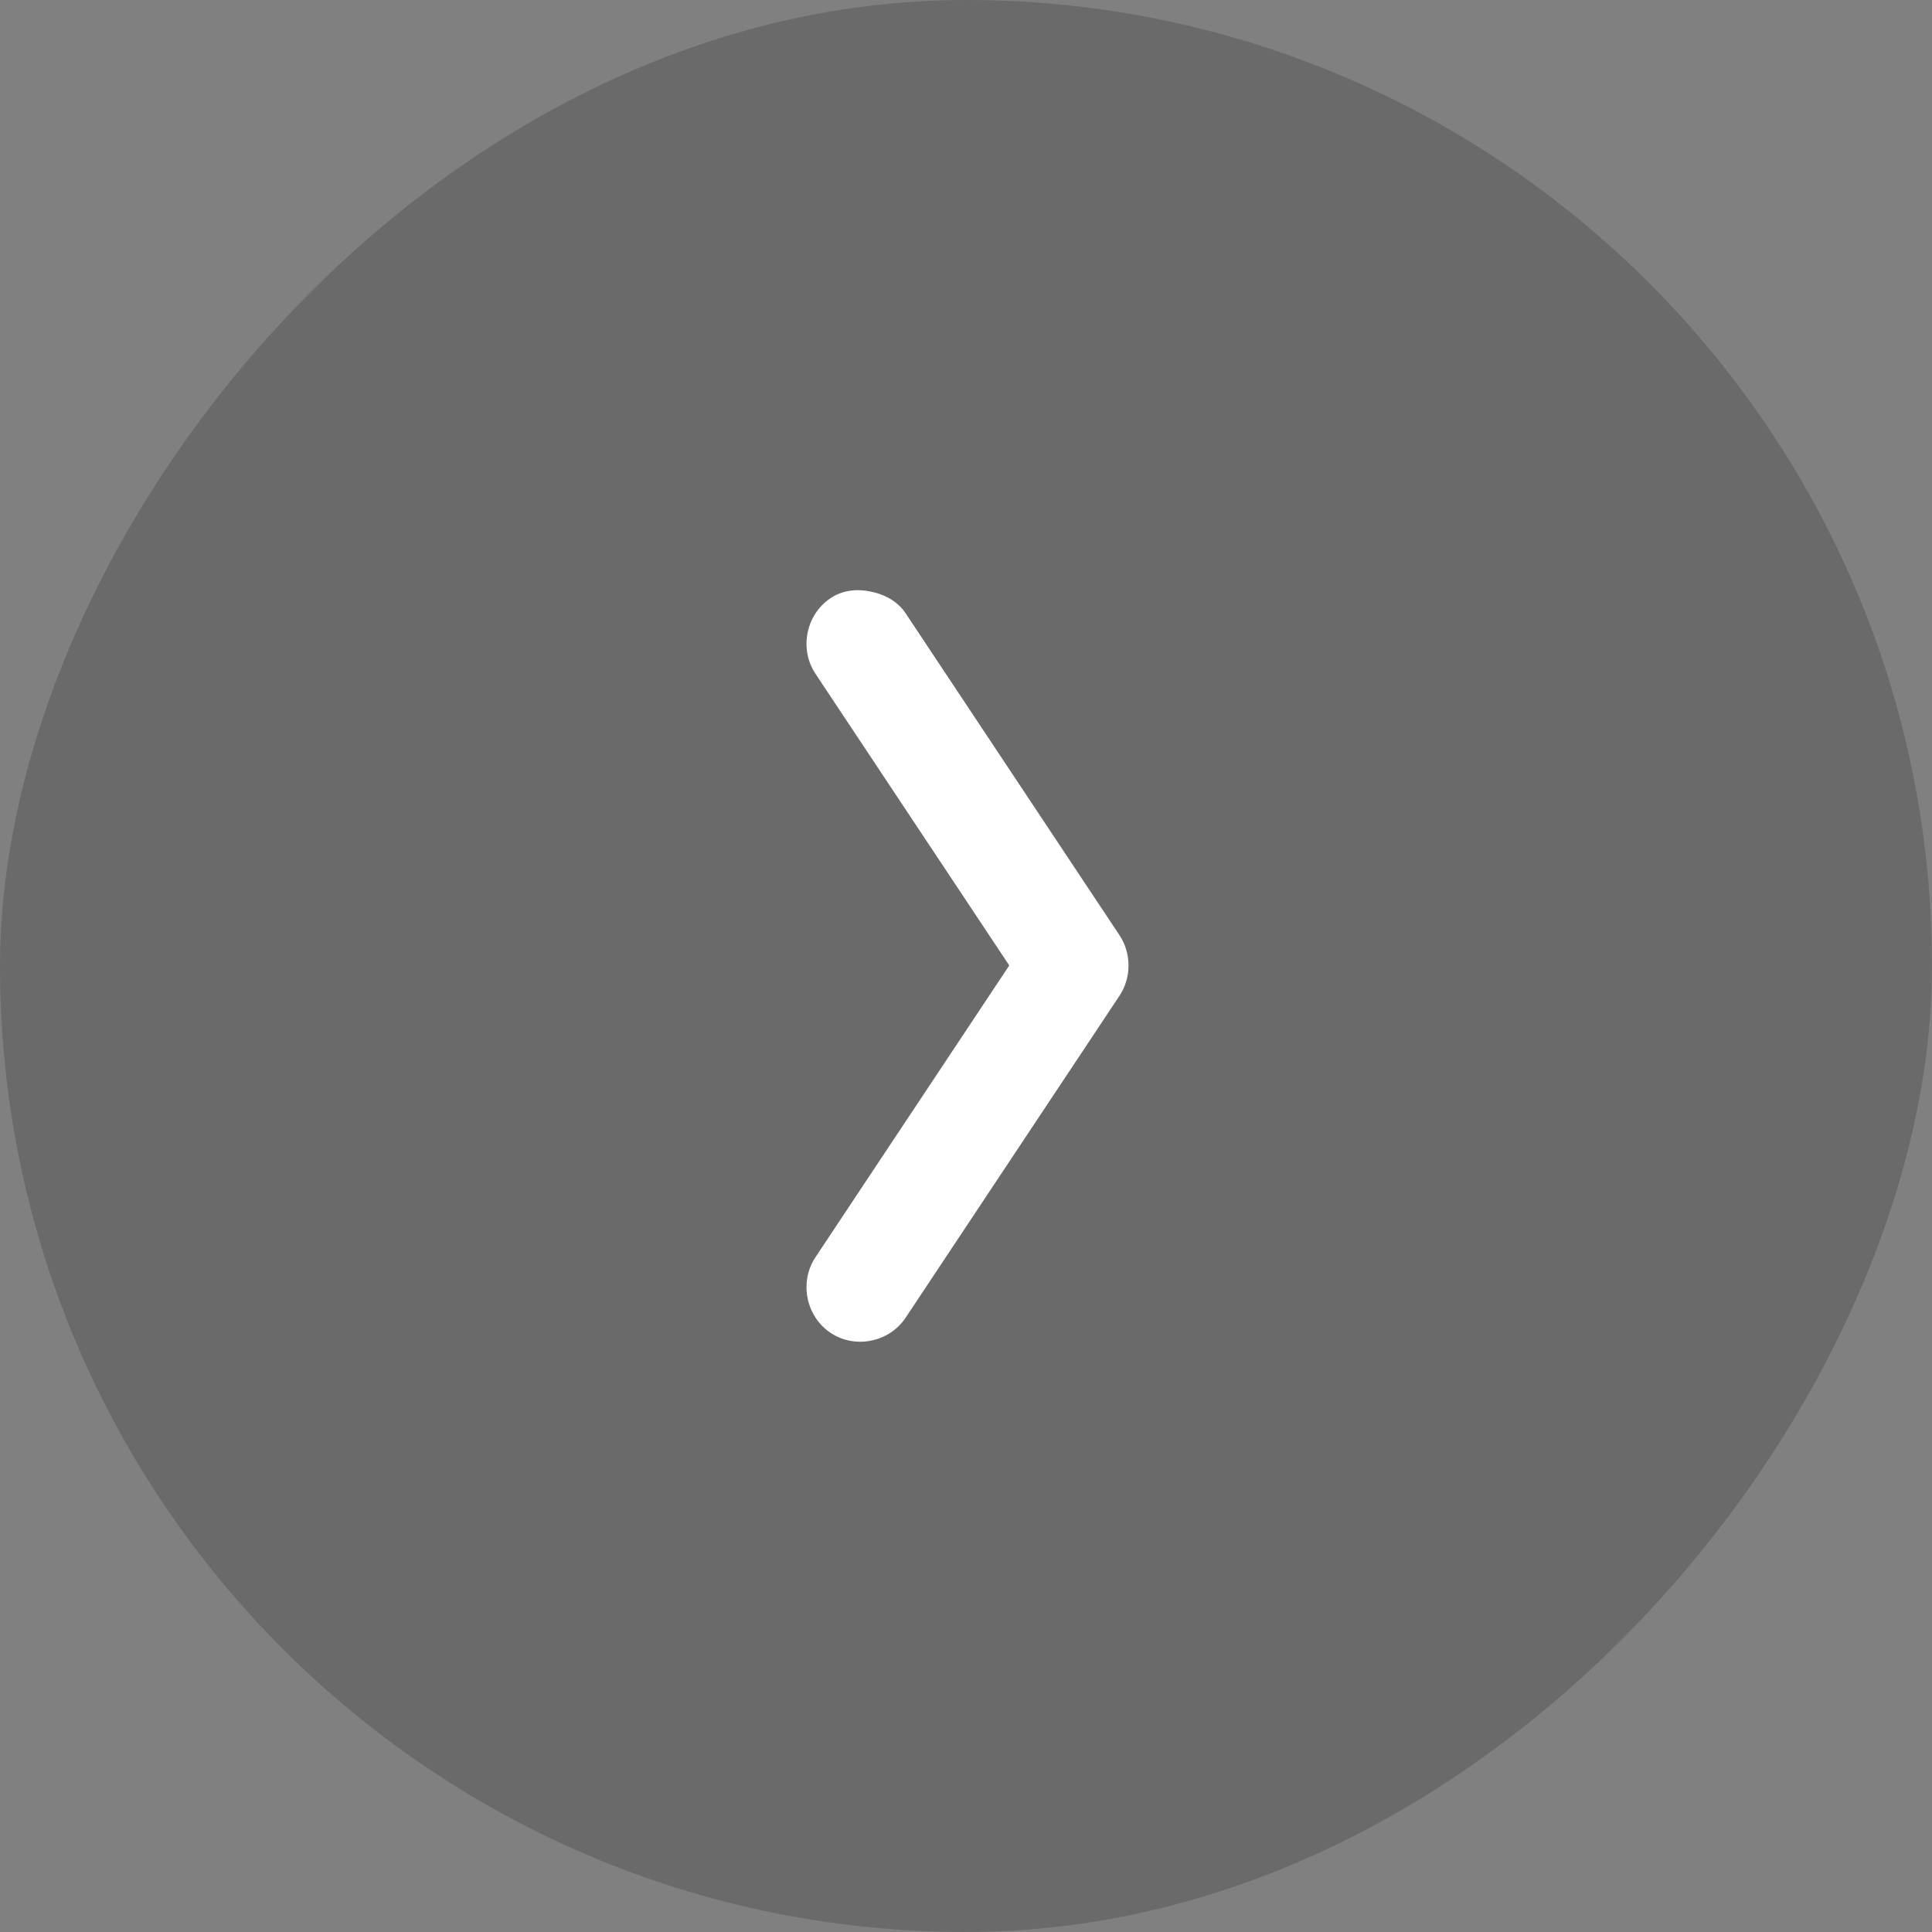 <svg width="36" height="36" viewBox="0 0 36 36" fill="none" xmlns="http://www.w3.org/2000/svg">
<rect x="0" y="0" width="36" height="36" fill="#808080" stroke="none"/>
<rect width="36" height="36" rx="18" transform="matrix(-1 0 0 1 36 0)" fill="#181515" fill-opacity="0.2"/>
<path d="M16.222 11.022C16.472 11.072 16.723 11.198 16.875 11.428L20.861 17.428C21.084 17.764 21.084 18.217 20.861 18.553L16.875 24.553C16.57 25.012 15.932 25.141 15.474 24.834C15.017 24.528 14.889 23.887 15.194 23.428L18.806 17.99L15.194 12.553C14.889 12.093 15.017 11.453 15.474 11.147C15.703 10.993 15.972 10.971 16.222 11.022Z" fill="white"/>
</svg>
